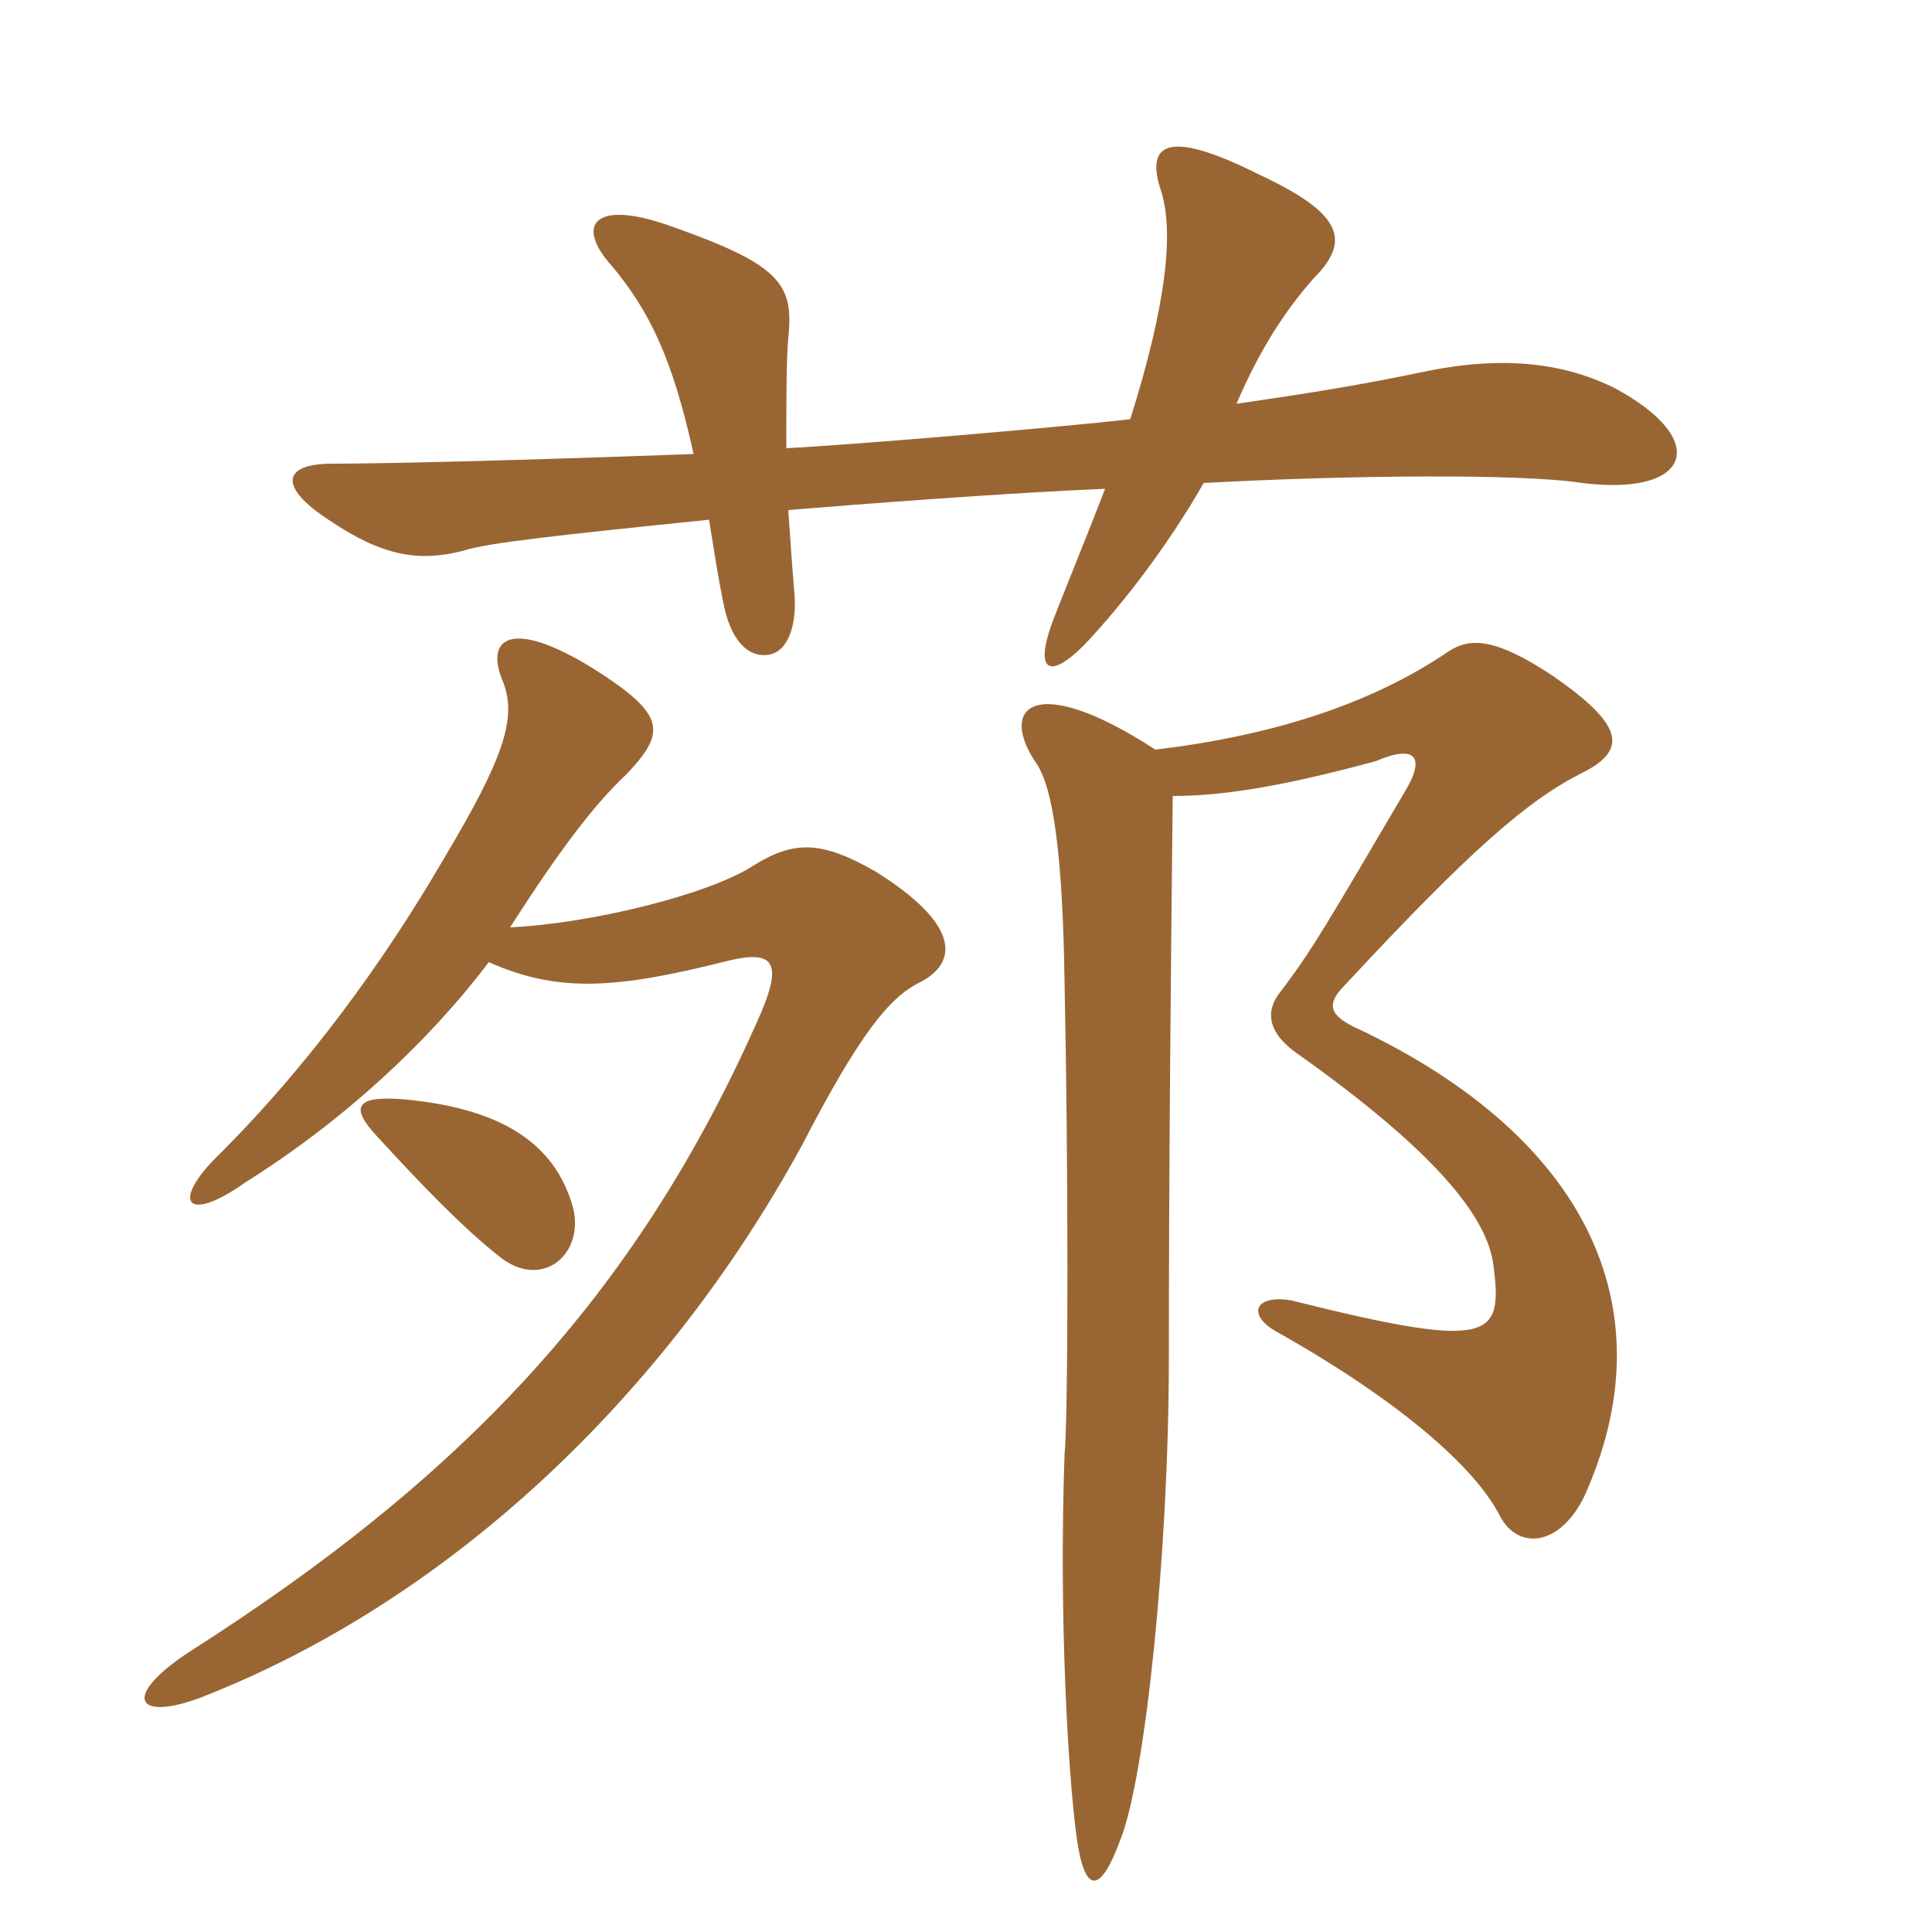 <svg xmlns="http://www.w3.org/2000/svg" xmlns:xlink="http://www.w3.org/1999/xlink" width="150" height="150"><path fill="#996633" padding="10" d="M91.05 61.80C94.95 61.80 99.60 61.05 106.80 59.10C109.95 57.75 110.70 58.80 109.05 61.50C103.05 71.70 101.85 73.80 99.45 76.95C98.10 78.60 98.55 80.25 100.65 81.75C111.45 89.40 115.50 94.50 115.95 98.25C116.70 103.95 115.80 104.85 100.20 100.95C97.35 100.50 96.75 102.15 99.30 103.50C108.60 108.75 114.45 113.85 116.40 117.60C117.90 120.60 121.50 120 123.30 115.50C129.30 101.40 123.15 88.35 105.60 79.95C103.20 78.90 102.90 78 104.40 76.50C114.15 66 118.65 62.10 122.85 60C126.45 58.20 126 56.25 120.60 52.50C116.10 49.50 114.15 49.50 112.50 50.55C106.35 54.75 98.55 57.15 89.70 58.20C80.25 52.05 77.40 54.90 80.55 59.40C81.75 61.35 82.50 66.15 82.65 76.20C82.95 90.30 82.95 109.95 82.65 112.95C82.20 125.85 82.95 137.70 83.55 142.35C84.15 147 85.35 147.30 87 142.80C88.95 137.85 90.75 120.30 90.75 105.45C90.75 90.60 90.90 75.75 91.05 61.80ZM44.40 93.45C43.05 89.10 39.45 86.10 31.35 85.35C27.60 85.05 27.15 85.95 29.25 88.20C32.55 91.80 35.85 95.25 38.70 97.50C42.15 100.35 45.60 97.20 44.40 93.45ZM37.95 74.70C43.35 77.10 47.85 76.80 56.70 74.55C60 73.80 60.75 74.70 59.10 78.60C49.35 100.95 35.40 115.05 14.70 128.25C9.45 131.70 10.50 133.65 15.45 131.85C34.80 124.35 51.60 108.45 62.25 88.95C66.75 80.25 69 77.55 71.25 76.35C74.40 74.85 74.70 71.85 67.95 67.65C63.75 65.25 61.65 65.25 58.50 67.20C55.05 69.45 45.90 71.70 39.60 72C43.35 66.15 46.05 62.55 48.60 60.15C51.75 56.85 51.75 55.50 46.05 51.90C39.75 48 37.65 49.50 39 52.80C40.20 55.65 39.15 58.80 34.50 66.60C29.70 74.85 23.85 82.80 17.10 89.55C13.20 93.30 14.40 95.10 19.05 91.80C26.70 87 33.30 80.85 37.95 74.70ZM61.05 34.80C61.05 31.05 61.05 27.90 61.20 26.25C61.65 22.05 60.60 20.55 52.05 17.55C46.20 15.45 44.55 17.40 47.55 20.70C50.40 24.15 52.20 27.75 53.85 35.25C37.35 35.85 28.80 36 25.80 36C21.90 36 21.60 37.80 25.50 40.35C29.70 43.20 32.55 43.65 36 42.75C37.80 42.15 43.35 41.55 55.05 40.35C55.35 42.15 55.65 44.25 56.10 46.50C56.70 49.95 58.20 51 59.55 50.85C61.20 50.70 61.95 48.45 61.65 45.75C61.50 43.95 61.35 41.70 61.20 39.60C66.60 39.15 78.45 38.25 85.80 37.95C84.30 41.85 81.90 47.70 81.60 48.60C80.40 52.05 81.45 52.80 84.15 50.10C87.30 46.80 90.90 42 93.45 37.50C104.40 36.90 118.05 36.75 122.85 37.50C131.25 38.55 132.90 34.20 125.40 30.15C121.50 28.20 116.85 27.60 110.85 28.80C105.15 30 101.10 30.60 96 31.35C97.80 27.15 99.75 24.15 102 21.60C105 18.60 104.10 16.50 97.65 13.50C90.45 9.90 88.95 11.25 90.15 14.85C91.20 18.15 90.45 24 87.75 32.55C82.50 33.15 66.75 34.50 61.05 34.80Z"/></svg>
